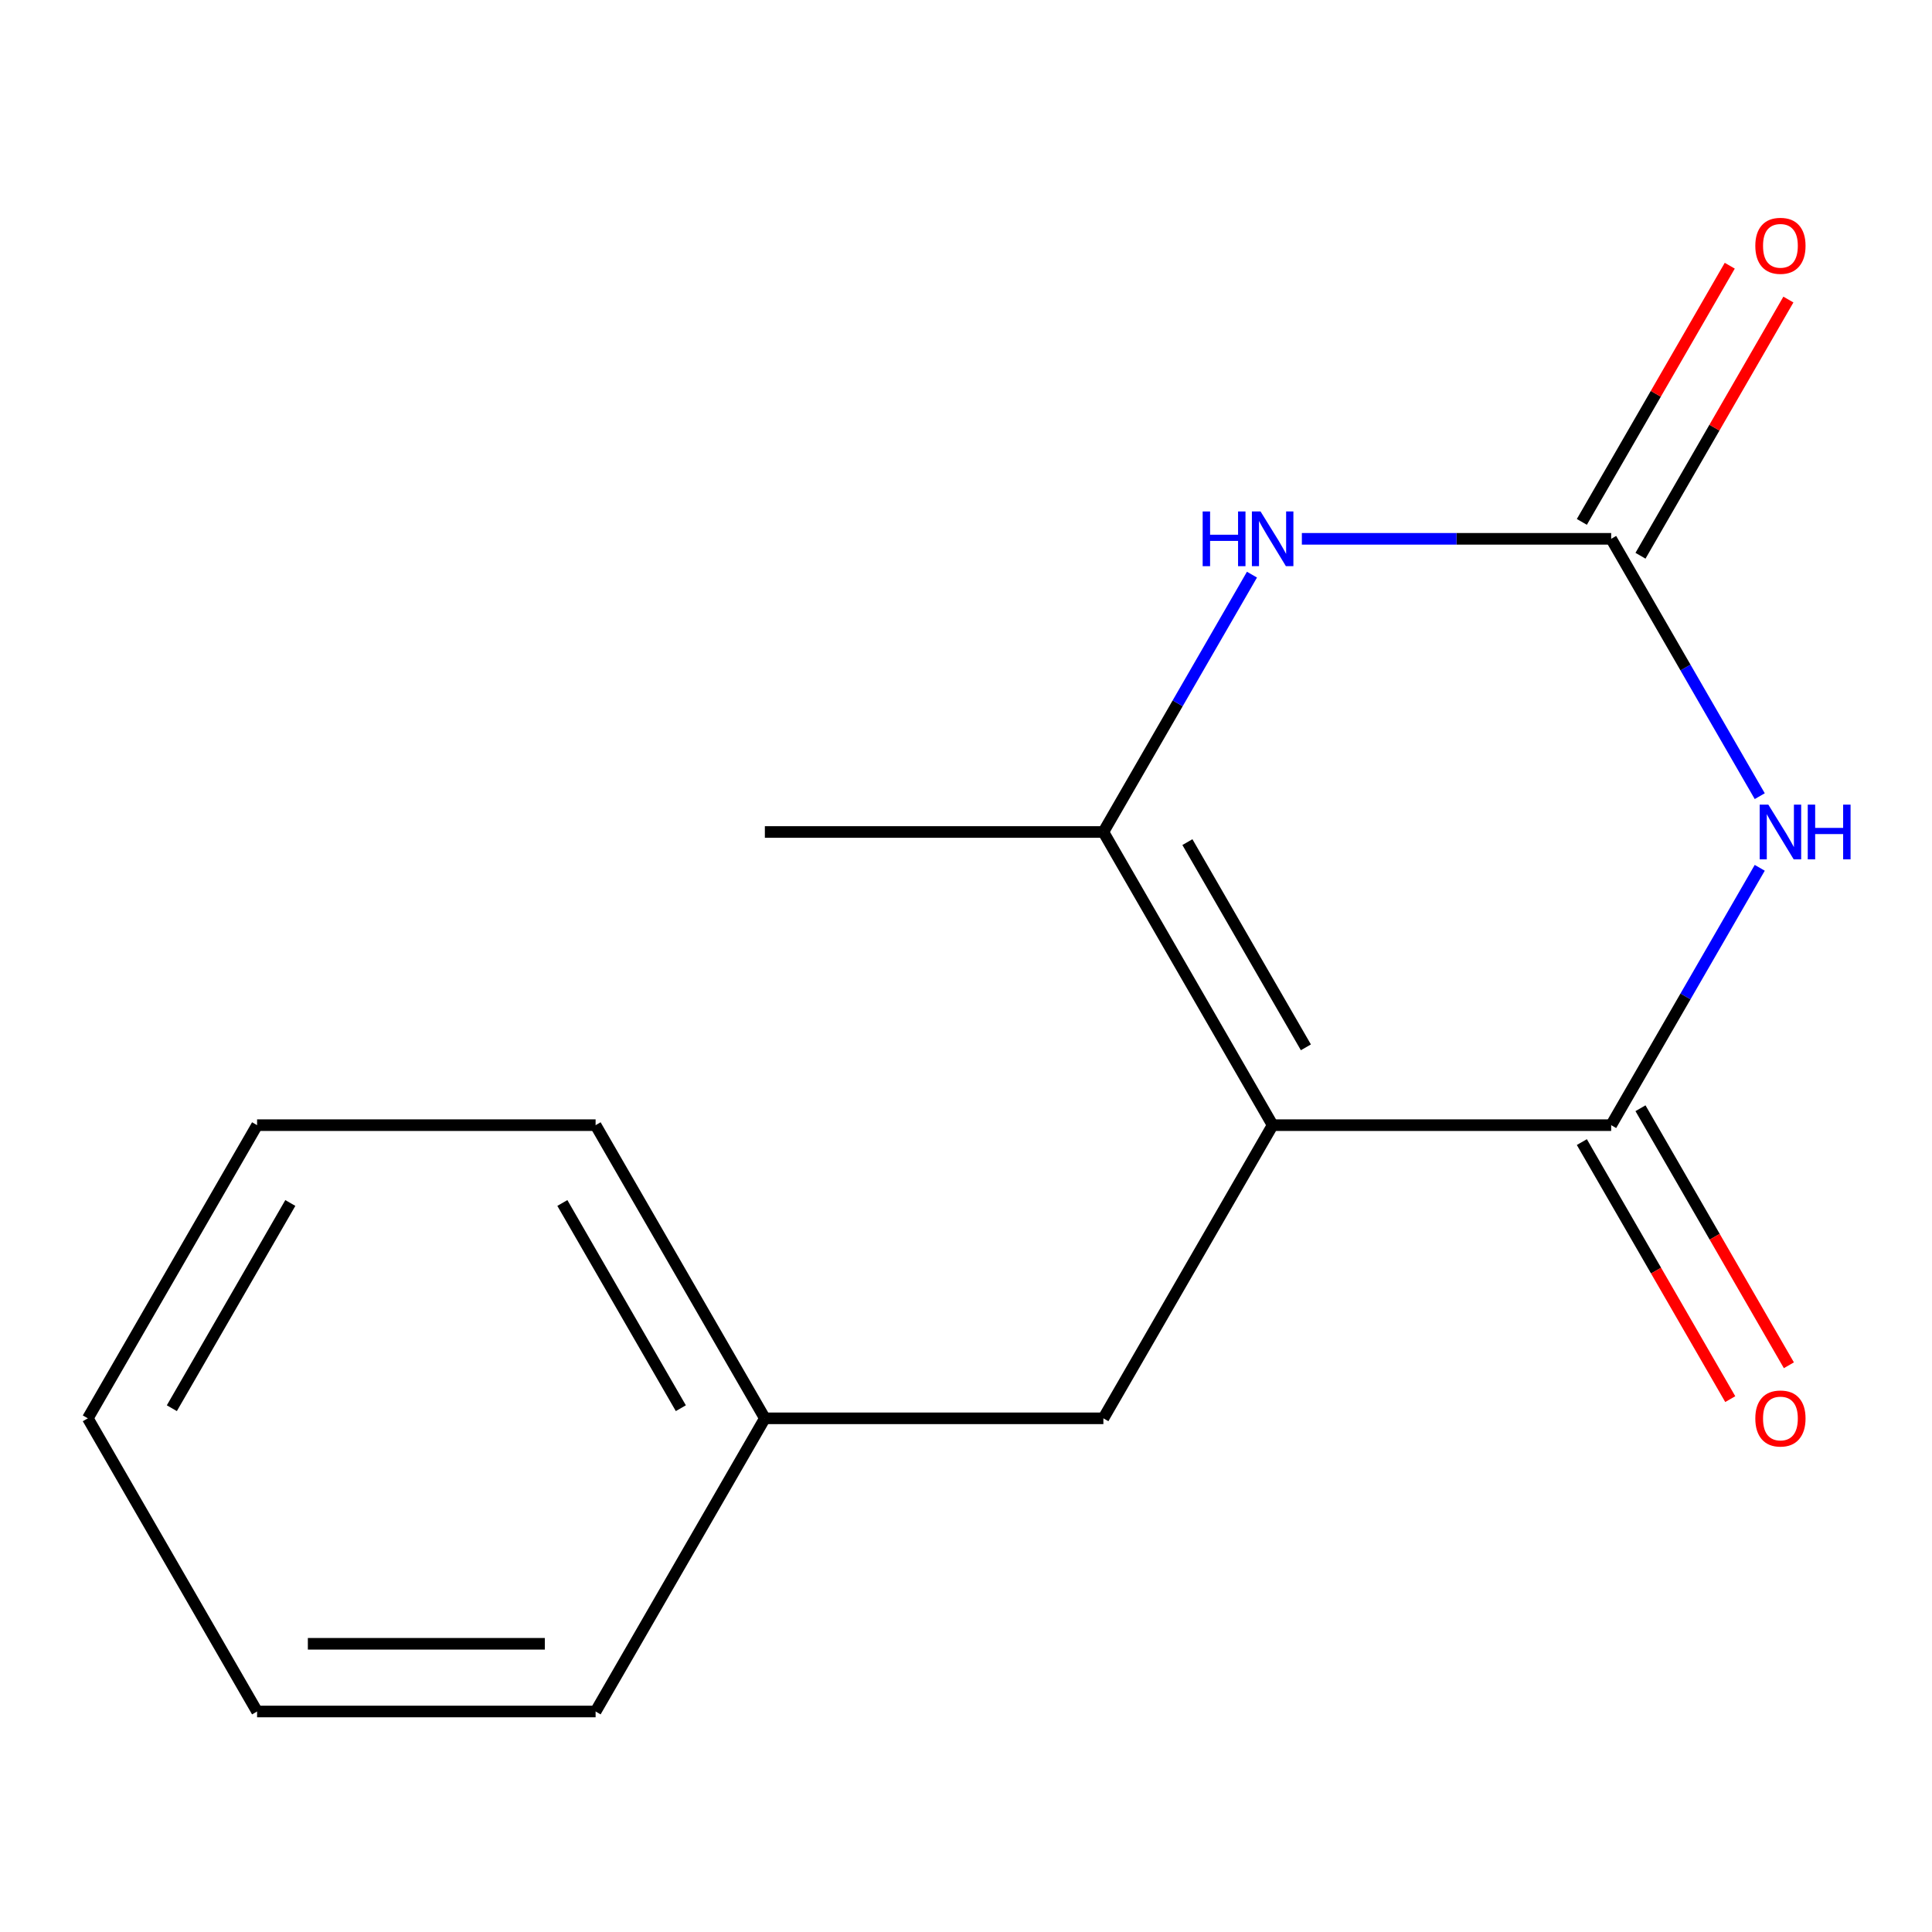 <?xml version='1.0' encoding='iso-8859-1'?>
<svg version='1.1' baseProfile='full'
              xmlns='http://www.w3.org/2000/svg'
                      xmlns:rdkit='http://www.rdkit.org/xml'
                      xmlns:xlink='http://www.w3.org/1999/xlink'
                  xml:space='preserve'
width='1000px' height='1000px' viewBox='0 0 1000 1000'>
<!-- END OF HEADER -->
<rect style='opacity:1.0;fill:#FFFFFF;stroke:none' width='1000' height='1000' x='0' y='0'> </rect>
<path class='bond-1' d='M 658.719,582.381 L 833.938,582.381' style='fill:none;fill-rule:evenodd;stroke:#000000;stroke-width:6px;stroke-linecap:butt;stroke-linejoin:miter;stroke-opacity:1' />
<path class='bond-3' d='M 658.719,582.381 L 571.11,430.637' style='fill:none;fill-rule:evenodd;stroke:#000000;stroke-width:6px;stroke-linecap:butt;stroke-linejoin:miter;stroke-opacity:1' />
<path class='bond-3' d='M 675.927,542.097 L 614.6,435.877' style='fill:none;fill-rule:evenodd;stroke:#000000;stroke-width:6px;stroke-linecap:butt;stroke-linejoin:miter;stroke-opacity:1' />
<path class='bond-5' d='M 658.719,582.381 L 571.11,734.124' style='fill:none;fill-rule:evenodd;stroke:#000000;stroke-width:6px;stroke-linecap:butt;stroke-linejoin:miter;stroke-opacity:1' />
<path class='bond-0' d='M 910.843,449.177 L 872.39,515.779' style='fill:none;fill-rule:evenodd;stroke:#0000FF;stroke-width:6px;stroke-linecap:butt;stroke-linejoin:miter;stroke-opacity:1' />
<path class='bond-0' d='M 872.39,515.779 L 833.938,582.381' style='fill:none;fill-rule:evenodd;stroke:#000000;stroke-width:6px;stroke-linecap:butt;stroke-linejoin:miter;stroke-opacity:1' />
<path class='bond-15' d='M 910.843,412.096 L 872.39,345.495' style='fill:none;fill-rule:evenodd;stroke:#0000FF;stroke-width:6px;stroke-linecap:butt;stroke-linejoin:miter;stroke-opacity:1' />
<path class='bond-15' d='M 872.39,345.495 L 833.938,278.893' style='fill:none;fill-rule:evenodd;stroke:#000000;stroke-width:6px;stroke-linecap:butt;stroke-linejoin:miter;stroke-opacity:1' />
<path class='bond-6' d='M 818.763,591.142 L 857.17,657.663' style='fill:none;fill-rule:evenodd;stroke:#000000;stroke-width:6px;stroke-linecap:butt;stroke-linejoin:miter;stroke-opacity:1' />
<path class='bond-6' d='M 857.17,657.663 L 895.576,724.185' style='fill:none;fill-rule:evenodd;stroke:#FF0000;stroke-width:6px;stroke-linecap:butt;stroke-linejoin:miter;stroke-opacity:1' />
<path class='bond-6' d='M 849.112,573.62 L 887.518,640.141' style='fill:none;fill-rule:evenodd;stroke:#000000;stroke-width:6px;stroke-linecap:butt;stroke-linejoin:miter;stroke-opacity:1' />
<path class='bond-6' d='M 887.518,640.141 L 925.925,706.663' style='fill:none;fill-rule:evenodd;stroke:#FF0000;stroke-width:6px;stroke-linecap:butt;stroke-linejoin:miter;stroke-opacity:1' />
<path class='bond-2' d='M 833.938,278.893 L 753.889,278.893' style='fill:none;fill-rule:evenodd;stroke:#000000;stroke-width:6px;stroke-linecap:butt;stroke-linejoin:miter;stroke-opacity:1' />
<path class='bond-2' d='M 753.889,278.893 L 673.84,278.893' style='fill:none;fill-rule:evenodd;stroke:#0000FF;stroke-width:6px;stroke-linecap:butt;stroke-linejoin:miter;stroke-opacity:1' />
<path class='bond-7' d='M 849.112,287.654 L 887.391,221.353' style='fill:none;fill-rule:evenodd;stroke:#000000;stroke-width:6px;stroke-linecap:butt;stroke-linejoin:miter;stroke-opacity:1' />
<path class='bond-7' d='M 887.391,221.353 L 925.671,155.051' style='fill:none;fill-rule:evenodd;stroke:#FF0000;stroke-width:6px;stroke-linecap:butt;stroke-linejoin:miter;stroke-opacity:1' />
<path class='bond-7' d='M 818.763,270.132 L 857.043,203.831' style='fill:none;fill-rule:evenodd;stroke:#000000;stroke-width:6px;stroke-linecap:butt;stroke-linejoin:miter;stroke-opacity:1' />
<path class='bond-7' d='M 857.043,203.831 L 895.322,137.529' style='fill:none;fill-rule:evenodd;stroke:#FF0000;stroke-width:6px;stroke-linecap:butt;stroke-linejoin:miter;stroke-opacity:1' />
<path class='bond-4' d='M 571.11,430.637 L 609.562,364.035' style='fill:none;fill-rule:evenodd;stroke:#000000;stroke-width:6px;stroke-linecap:butt;stroke-linejoin:miter;stroke-opacity:1' />
<path class='bond-4' d='M 609.562,364.035 L 648.015,297.434' style='fill:none;fill-rule:evenodd;stroke:#0000FF;stroke-width:6px;stroke-linecap:butt;stroke-linejoin:miter;stroke-opacity:1' />
<path class='bond-9' d='M 571.11,430.637 L 395.892,430.637' style='fill:none;fill-rule:evenodd;stroke:#000000;stroke-width:6px;stroke-linecap:butt;stroke-linejoin:miter;stroke-opacity:1' />
<path class='bond-8' d='M 571.11,734.124 L 395.892,734.124' style='fill:none;fill-rule:evenodd;stroke:#000000;stroke-width:6px;stroke-linecap:butt;stroke-linejoin:miter;stroke-opacity:1' />
<path class='bond-10' d='M 395.892,734.124 L 308.282,582.381' style='fill:none;fill-rule:evenodd;stroke:#000000;stroke-width:6px;stroke-linecap:butt;stroke-linejoin:miter;stroke-opacity:1' />
<path class='bond-10' d='M 352.401,728.885 L 291.075,622.664' style='fill:none;fill-rule:evenodd;stroke:#000000;stroke-width:6px;stroke-linecap:butt;stroke-linejoin:miter;stroke-opacity:1' />
<path class='bond-11' d='M 395.892,734.124 L 308.282,885.868' style='fill:none;fill-rule:evenodd;stroke:#000000;stroke-width:6px;stroke-linecap:butt;stroke-linejoin:miter;stroke-opacity:1' />
<path class='bond-13' d='M 308.282,582.381 L 133.064,582.381' style='fill:none;fill-rule:evenodd;stroke:#000000;stroke-width:6px;stroke-linecap:butt;stroke-linejoin:miter;stroke-opacity:1' />
<path class='bond-12' d='M 308.282,885.868 L 133.064,885.868' style='fill:none;fill-rule:evenodd;stroke:#000000;stroke-width:6px;stroke-linecap:butt;stroke-linejoin:miter;stroke-opacity:1' />
<path class='bond-12' d='M 282,850.824 L 159.347,850.824' style='fill:none;fill-rule:evenodd;stroke:#000000;stroke-width:6px;stroke-linecap:butt;stroke-linejoin:miter;stroke-opacity:1' />
<path class='bond-14' d='M 133.064,885.868 L 45.455,734.124' style='fill:none;fill-rule:evenodd;stroke:#000000;stroke-width:6px;stroke-linecap:butt;stroke-linejoin:miter;stroke-opacity:1' />
<path class='bond-16' d='M 133.064,582.381 L 45.455,734.124' style='fill:none;fill-rule:evenodd;stroke:#000000;stroke-width:6px;stroke-linecap:butt;stroke-linejoin:miter;stroke-opacity:1' />
<path class='bond-16' d='M 150.271,622.664 L 88.945,728.885' style='fill:none;fill-rule:evenodd;stroke:#000000;stroke-width:6px;stroke-linecap:butt;stroke-linejoin:miter;stroke-opacity:1' />
<path  class='atom-1' d='M 915.287 416.477
L 924.567 431.477
Q 925.487 432.957, 926.967 435.637
Q 928.447 438.317, 928.527 438.477
L 928.527 416.477
L 932.287 416.477
L 932.287 444.797
L 928.407 444.797
L 918.447 428.397
Q 917.287 426.477, 916.047 424.277
Q 914.847 422.077, 914.487 421.397
L 914.487 444.797
L 910.807 444.797
L 910.807 416.477
L 915.287 416.477
' fill='#0000FF'/>
<path  class='atom-1' d='M 935.687 416.477
L 939.527 416.477
L 939.527 428.517
L 954.007 428.517
L 954.007 416.477
L 957.847 416.477
L 957.847 444.797
L 954.007 444.797
L 954.007 431.717
L 939.527 431.717
L 939.527 444.797
L 935.687 444.797
L 935.687 416.477
' fill='#0000FF'/>
<path  class='atom-5' d='M 622.499 264.733
L 626.339 264.733
L 626.339 276.773
L 640.819 276.773
L 640.819 264.733
L 644.659 264.733
L 644.659 293.053
L 640.819 293.053
L 640.819 279.973
L 626.339 279.973
L 626.339 293.053
L 622.499 293.053
L 622.499 264.733
' fill='#0000FF'/>
<path  class='atom-5' d='M 652.459 264.733
L 661.739 279.733
Q 662.659 281.213, 664.139 283.893
Q 665.619 286.573, 665.699 286.733
L 665.699 264.733
L 669.459 264.733
L 669.459 293.053
L 665.579 293.053
L 655.619 276.653
Q 654.459 274.733, 653.219 272.533
Q 652.019 270.333, 651.659 269.653
L 651.659 293.053
L 647.979 293.053
L 647.979 264.733
L 652.459 264.733
' fill='#0000FF'/>
<path  class='atom-7' d='M 908.547 734.204
Q 908.547 727.404, 911.907 723.604
Q 915.267 719.804, 921.547 719.804
Q 927.827 719.804, 931.187 723.604
Q 934.547 727.404, 934.547 734.204
Q 934.547 741.084, 931.147 745.004
Q 927.747 748.884, 921.547 748.884
Q 915.307 748.884, 911.907 745.004
Q 908.547 741.124, 908.547 734.204
M 921.547 745.684
Q 925.867 745.684, 928.187 742.804
Q 930.547 739.884, 930.547 734.204
Q 930.547 728.644, 928.187 725.844
Q 925.867 723.004, 921.547 723.004
Q 917.227 723.004, 914.867 725.804
Q 912.547 728.604, 912.547 734.204
Q 912.547 739.924, 914.867 742.804
Q 917.227 745.684, 921.547 745.684
' fill='#FF0000'/>
<path  class='atom-8' d='M 908.547 127.23
Q 908.547 120.43, 911.907 116.63
Q 915.267 112.83, 921.547 112.83
Q 927.827 112.83, 931.187 116.63
Q 934.547 120.43, 934.547 127.23
Q 934.547 134.11, 931.147 138.03
Q 927.747 141.91, 921.547 141.91
Q 915.307 141.91, 911.907 138.03
Q 908.547 134.15, 908.547 127.23
M 921.547 138.71
Q 925.867 138.71, 928.187 135.83
Q 930.547 132.91, 930.547 127.23
Q 930.547 121.67, 928.187 118.87
Q 925.867 116.03, 921.547 116.03
Q 917.227 116.03, 914.867 118.83
Q 912.547 121.63, 912.547 127.23
Q 912.547 132.95, 914.867 135.83
Q 917.227 138.71, 921.547 138.71
' fill='#FF0000'/>
</svg>
